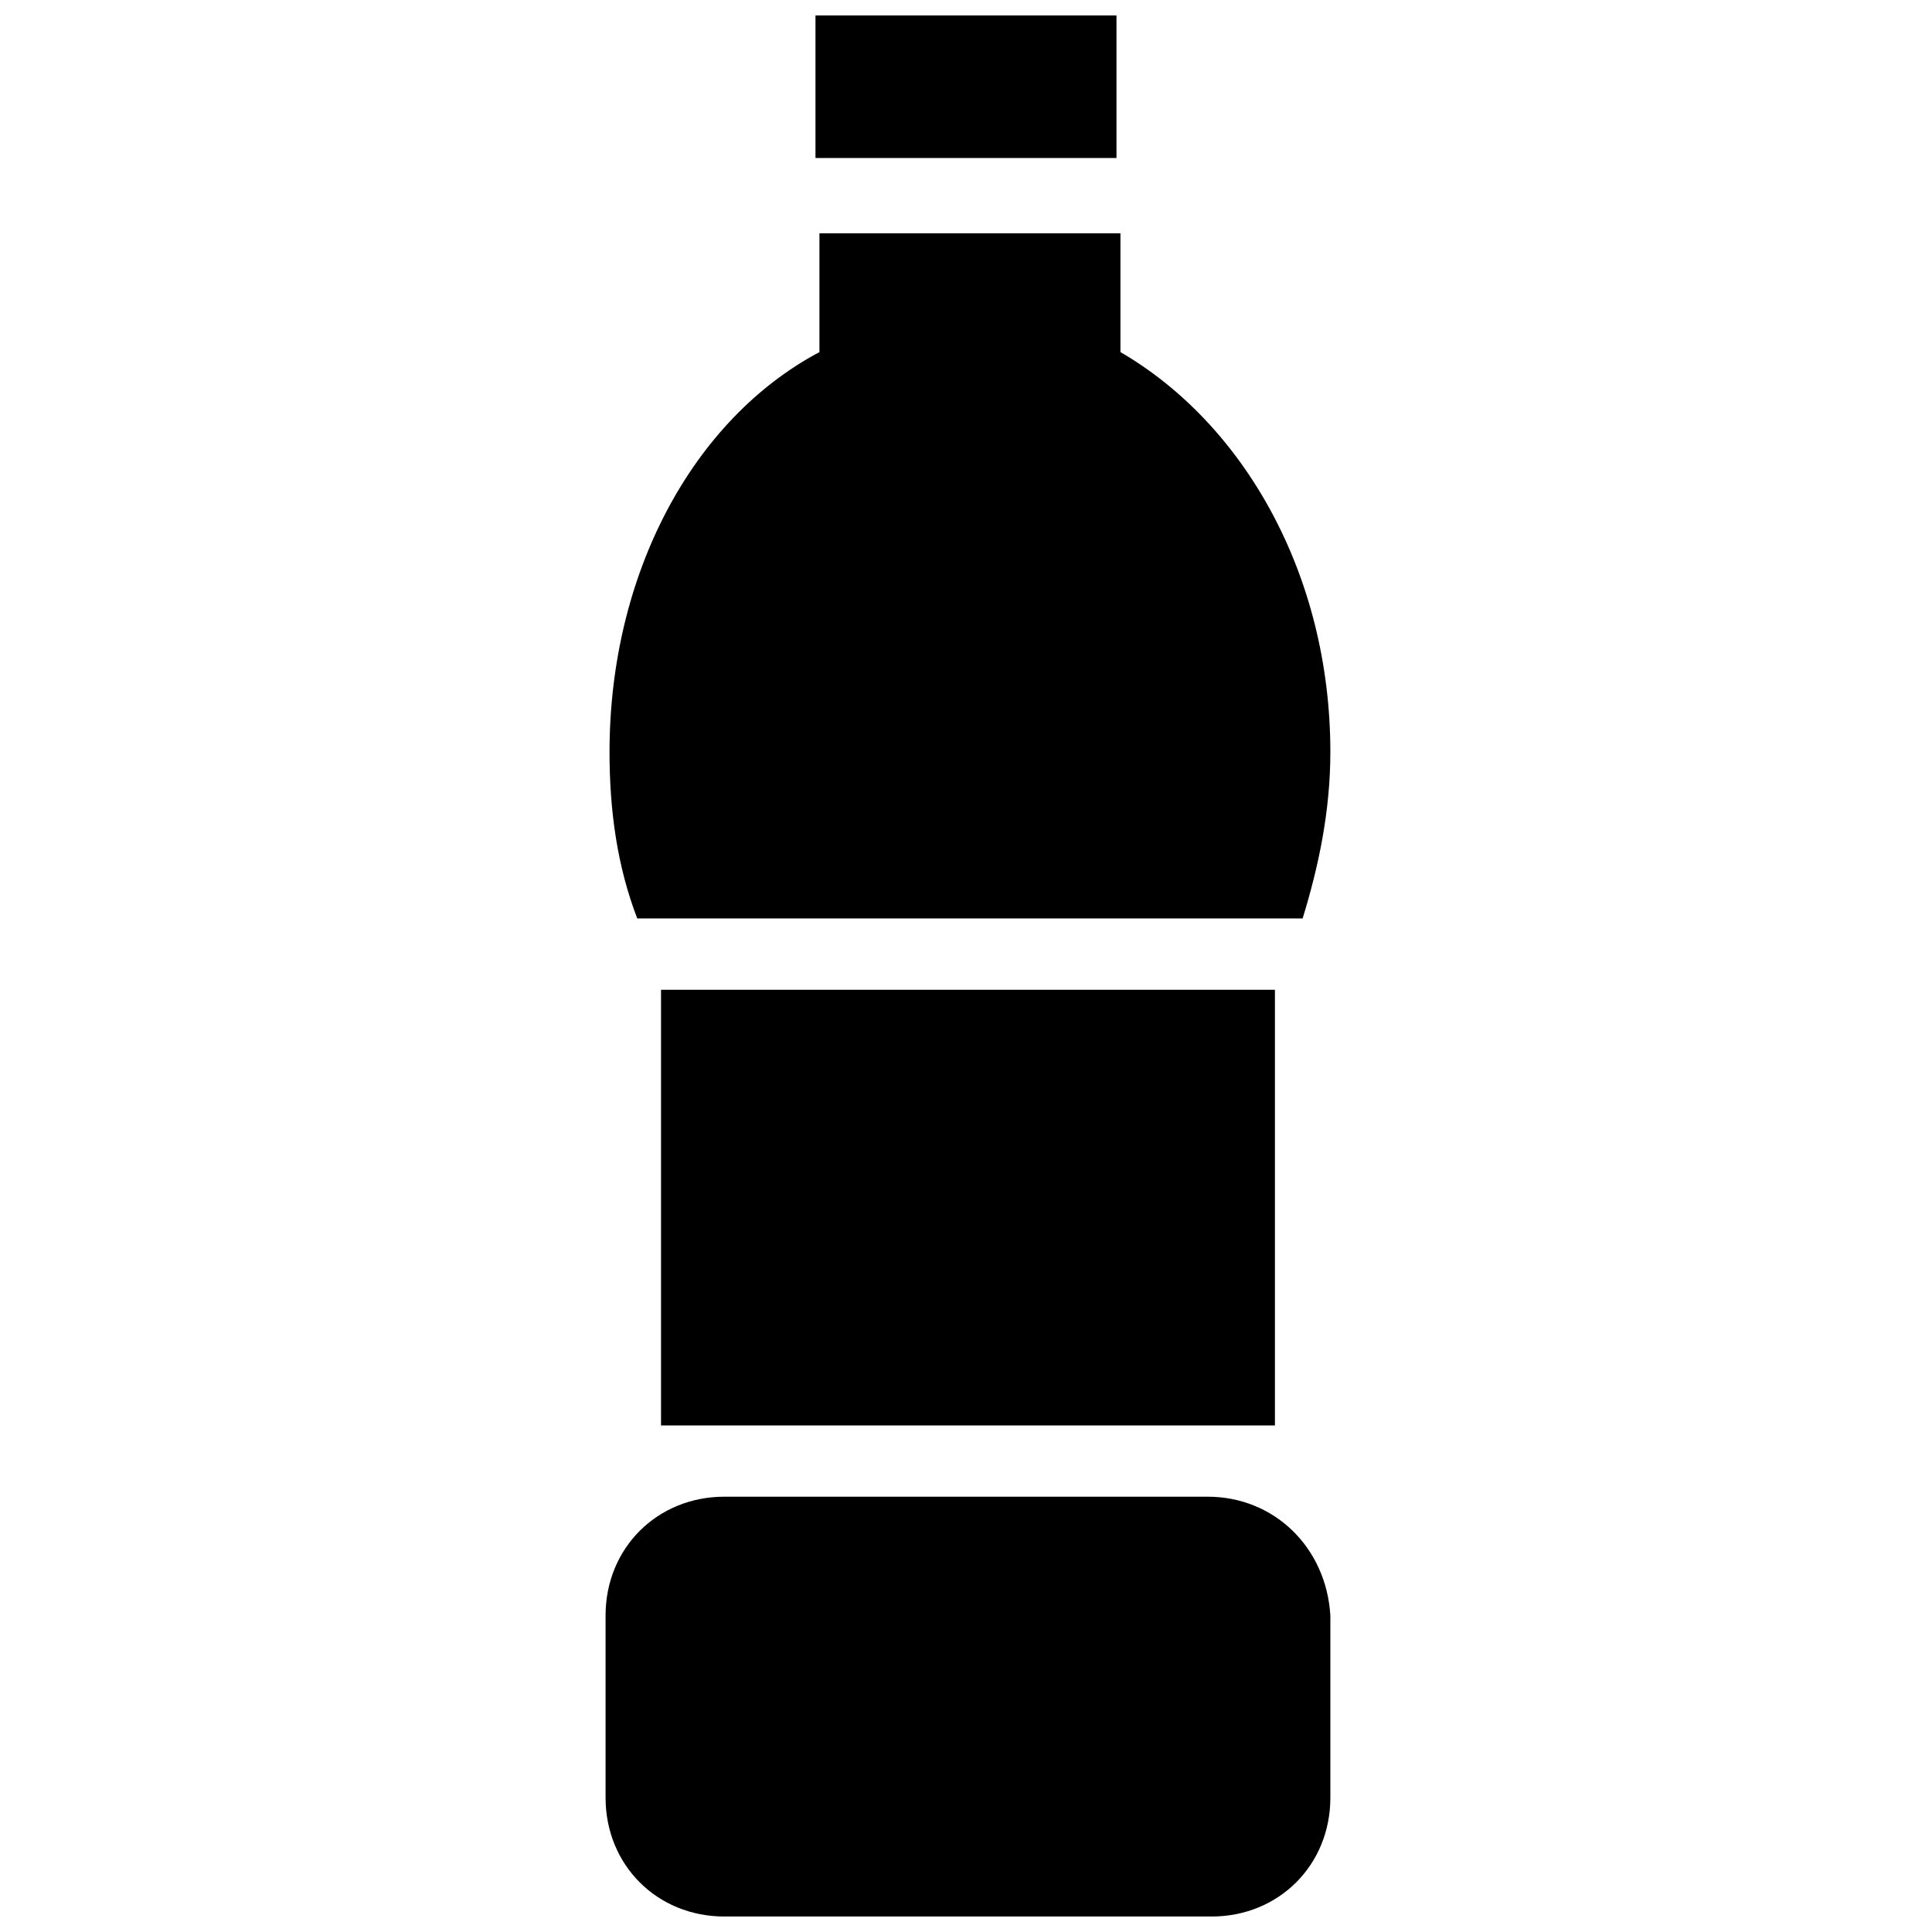 <?xml version="1.0" encoding="UTF-8"?>
<!-- Uploaded to: ICON Repo, www.iconrepo.com, Generator: ICON Repo Mixer Tools -->
<svg width="800px" height="800px" version="1.1" viewBox="144 144 512 512" xmlns="http://www.w3.org/2000/svg">
 <defs>
  <clipPath id="b">
   <path d="m304 540h193v111.9h-193z"/>
  </clipPath>
  <clipPath id="a">
   <path d="m360 148.09h80v37.906h-80z"/>
  </clipPath>
 </defs>
 <path d="m489.21 387.4c4.199-13.645 7.348-28.34 7.348-44.082 0-47.23-23.09-87.117-55.629-106.01v-31.488h-79.77v31.488c-33.586 17.844-55.629 58.777-55.629 106.01 0 15.742 2.098 30.438 7.348 44.082z"/>
 <path d="m319.18 406.3h162.69v115.46h-162.69z"/>
 <g clip-path="url(#b)">
  <path d="m464.02 540.64h-128.05c-17.844 0-31.488 13.645-31.488 31.488v48.281c0 17.844 13.645 31.488 31.488 31.488h129.1c17.844 0 31.488-13.645 31.488-31.488v-48.281c-1.051-17.844-14.695-31.488-32.539-31.488z"/>
 </g>
 <g clip-path="url(#a)">
  <path d="m360.11 148.09h79.77v37.785h-79.77z"/>
 </g>
</svg>